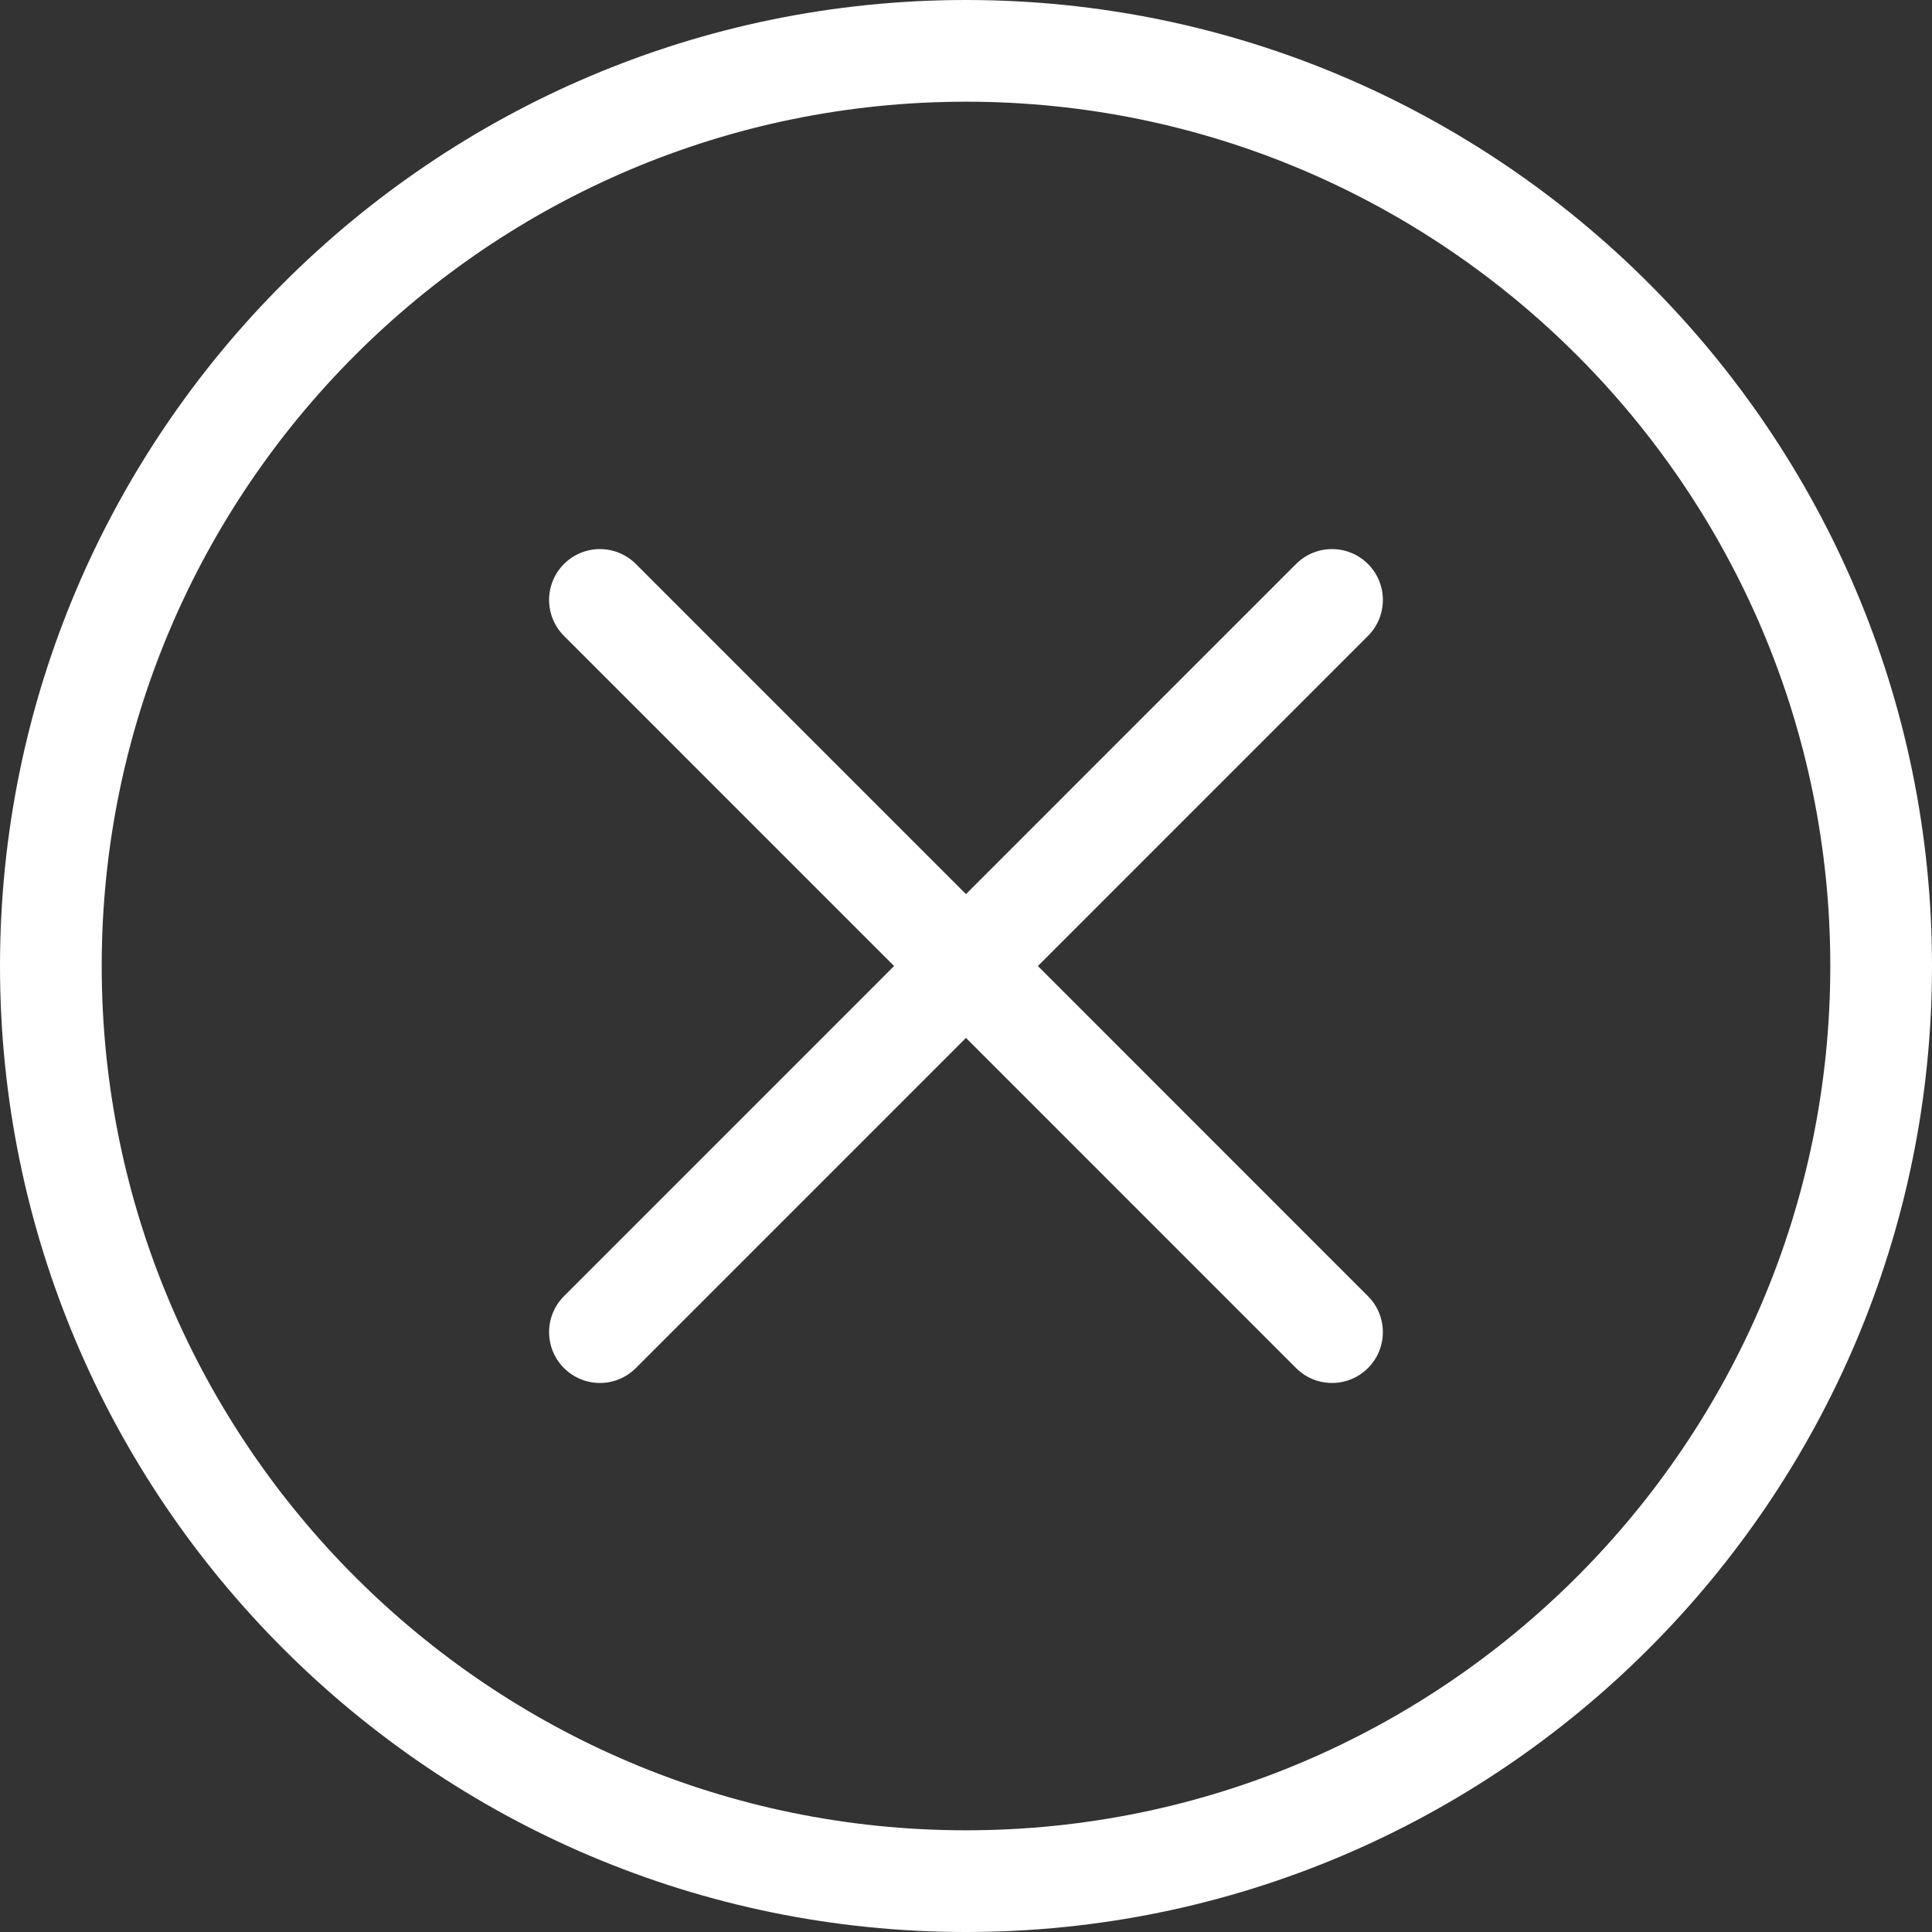 <svg width="30" height="30" viewBox="0 0 50 50" xmlns="http://www.w3.org/2000/svg">	
		<rect x="0" y="0" width="50" height="50" fill="#333333" stroke="none"/>	
		<path d="M25.000,50.000 C11.215,50.000 0.000,38.785 0.000,25.001 C0.000,11.215 11.215,0.000 25.000,0.000 C38.785,0.000 50.000,11.215 50.000,25.001 C50.000,38.785 38.785,50.000 25.000,50.000 ZM25.000,2.632 C12.666,2.632 2.632,12.666 2.632,25.001 C2.632,37.335 12.666,47.368 25.000,47.368 C37.333,47.368 47.368,37.335 47.368,25.001 C47.368,12.666 37.333,2.632 25.000,2.632 ZM35.403,35.405 C35.146,35.662 34.809,35.791 34.473,35.791 C34.136,35.791 33.799,35.662 33.542,35.405 C33.542,35.405 24.999,26.861 24.999,26.861 C24.999,26.861 16.456,35.405 16.456,35.405 C16.199,35.662 15.863,35.791 15.526,35.791 C15.189,35.791 14.853,35.662 14.596,35.405 C14.082,34.891 14.082,34.059 14.596,33.545 C14.596,33.545 23.139,25.001 23.139,25.001 C23.139,25.001 14.596,16.457 14.596,16.457 C14.082,15.943 14.082,15.110 14.596,14.596 C15.110,14.082 15.942,14.082 16.456,14.596 C16.456,14.596 24.999,23.140 24.999,23.140 C24.999,23.140 33.542,14.596 33.542,14.596 C34.056,14.082 34.889,14.082 35.403,14.596 C35.917,15.110 35.917,15.943 35.403,16.457 C35.403,16.457 26.860,25.001 26.860,25.001 C26.860,25.001 35.403,33.545 35.403,33.545 C35.917,34.059 35.917,34.891 35.403,35.405 Z" fill="#ffffff"/>
</svg>